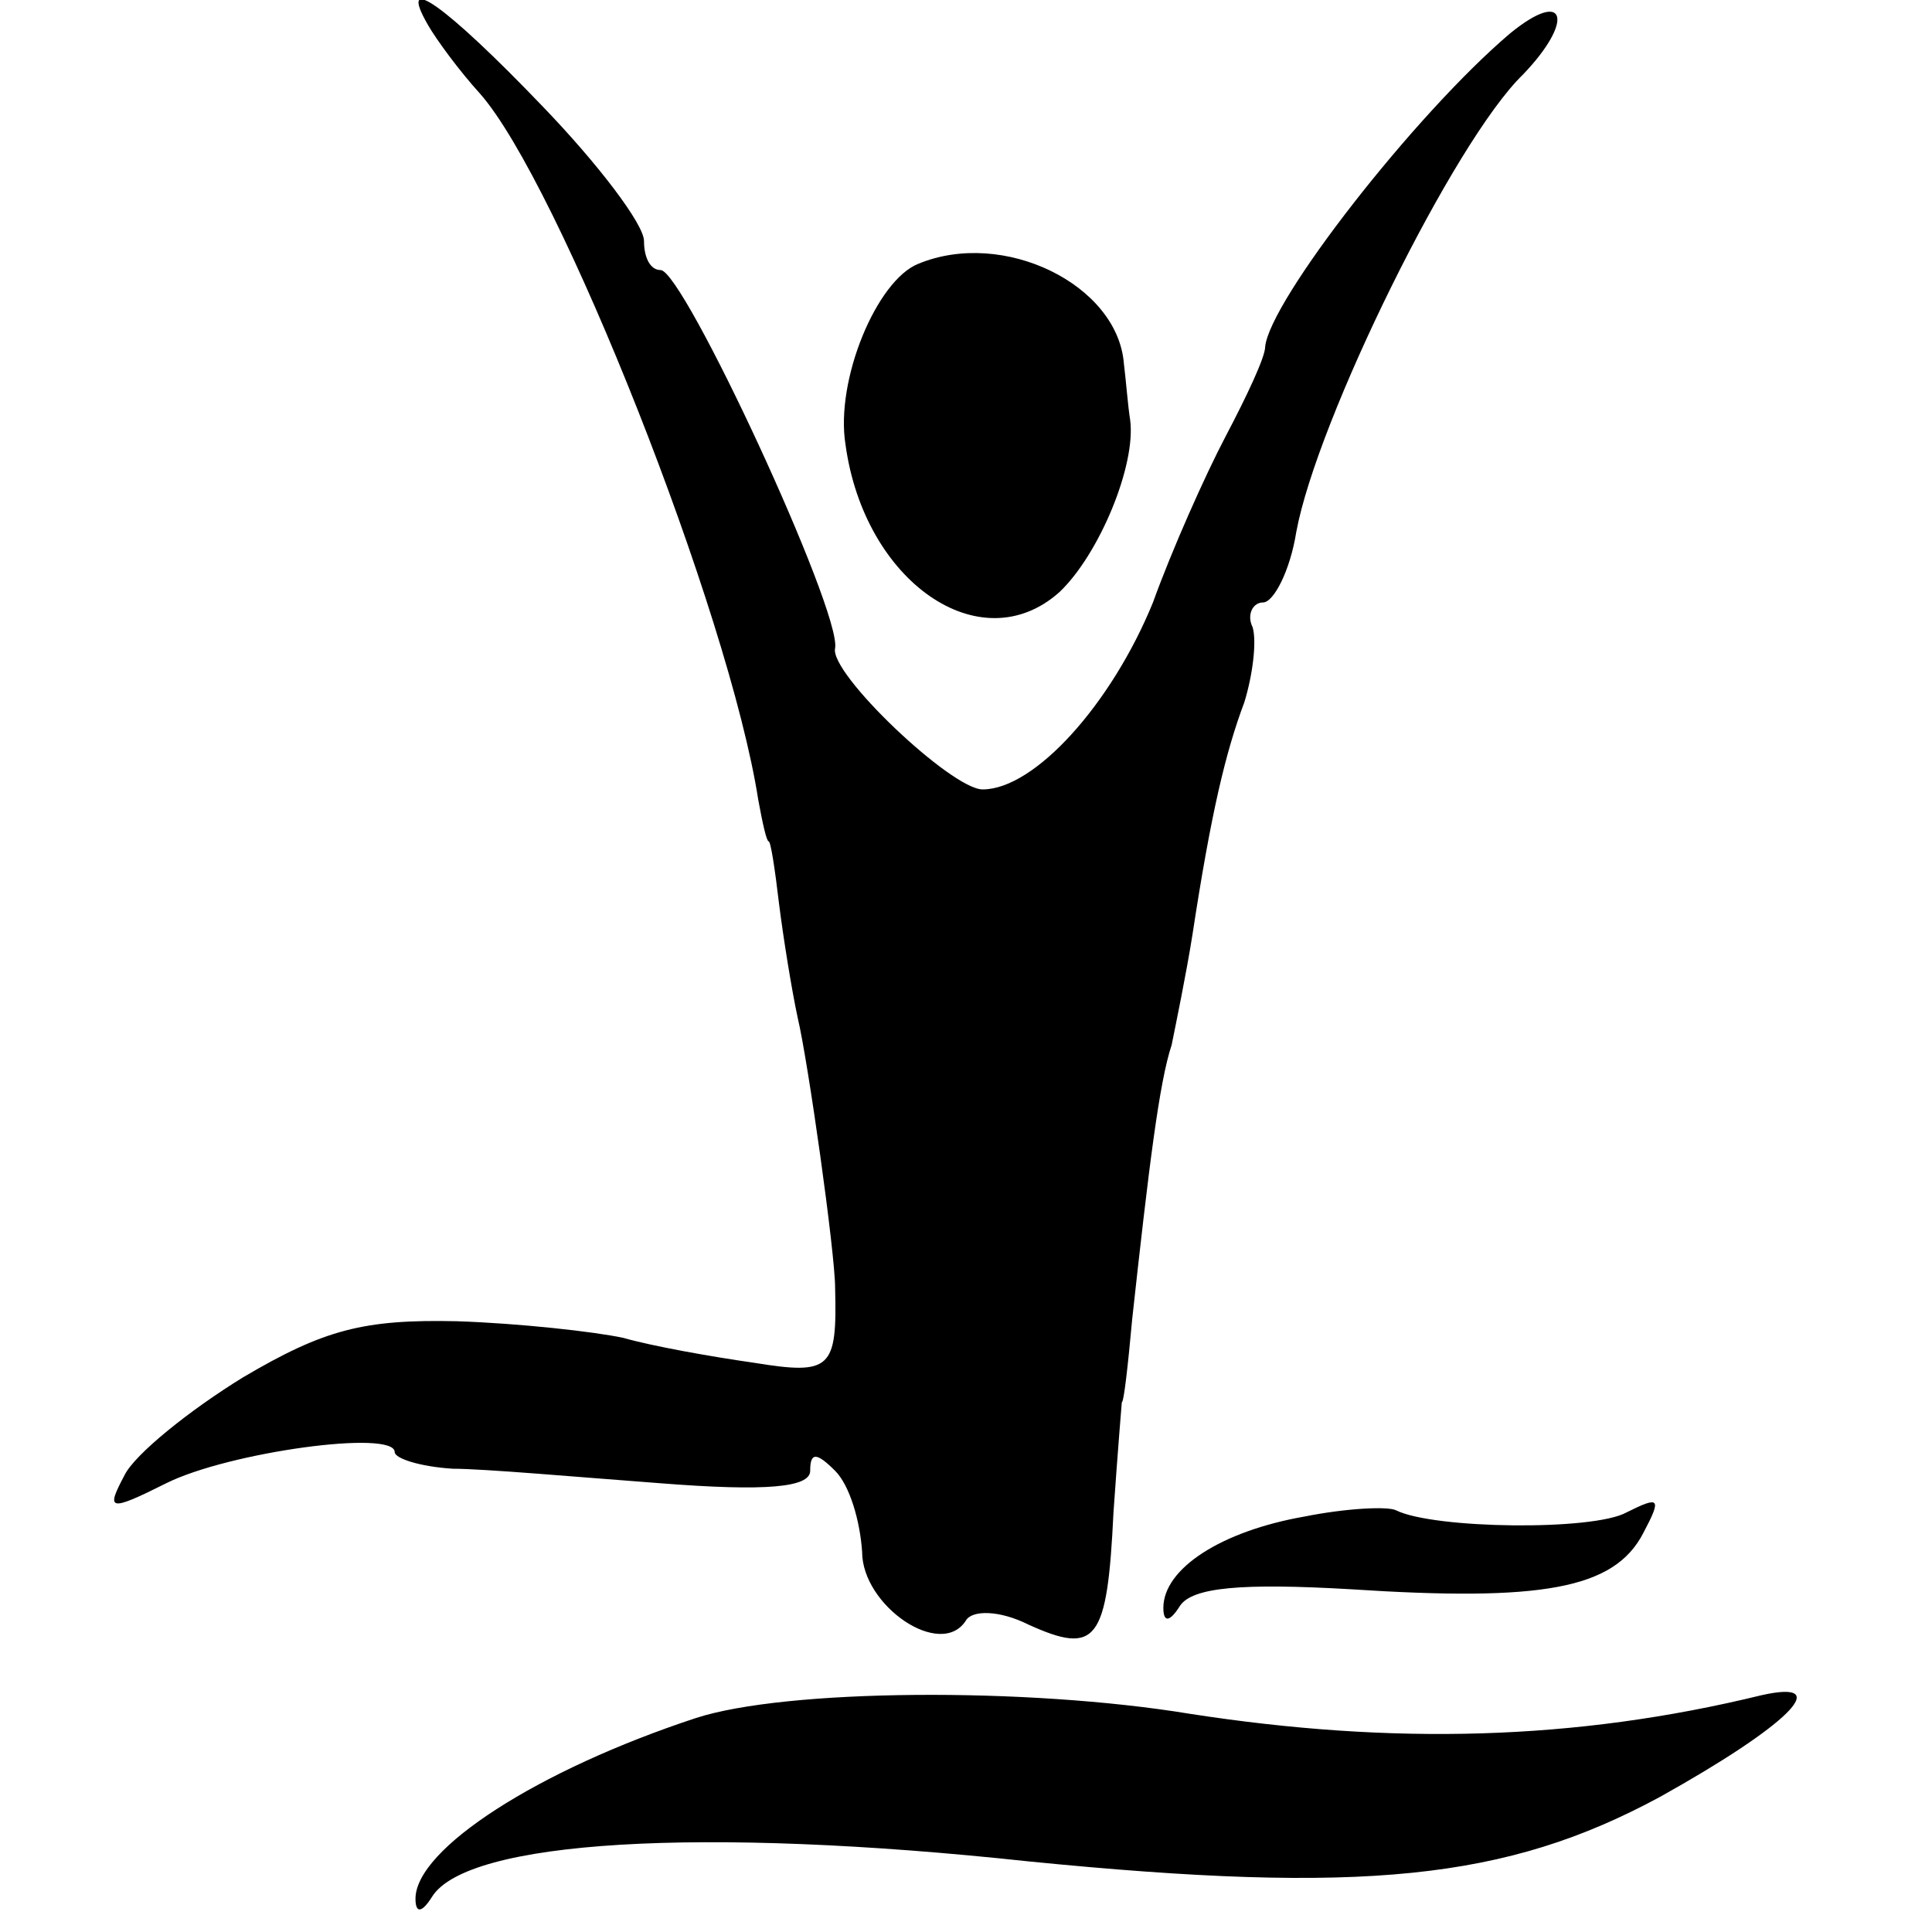 <?xml version="1.0" standalone="no"?>
<!DOCTYPE svg PUBLIC "-//W3C//DTD SVG 20010904//EN"
 "http://www.w3.org/TR/2001/REC-SVG-20010904/DTD/svg10.dtd">
<svg version="1.0" xmlns="http://www.w3.org/2000/svg"
 width="93pt" height="93pt" viewBox="0 0 93 93"
 preserveAspectRatio="xMidYMid meet">
<g transform="translate(0,93) scale(0.1,-0.1)"
fill="#000000" stroke="none">
<path d="M206 918 c4 -7 15 -22 25 -33 38 -43 120 -250 134 -340 2 -11 4 -20
5 -20 1 0 3 -13 5 -30 2 -16 6 -41 9 -55 5 -21 18 -113 18 -130 1 -39 -2 -42
-39 -36 -21 3 -49 8 -63 12 -14 3 -50 7 -80 8 -45 1 -64 -4 -103 -27 -26 -16
-52 -37 -57 -47 -9 -17 -8 -18 20 -4 30 15 110 26 110 15 0 -3 12 -7 28 -8 15
0 60 -4 100 -7 51 -4 72 -2 72 6 0 9 3 9 12 0 7 -7 12 -24 13 -39 0 -26 38
-52 50 -33 3 5 16 5 30 -2 33 -15 38 -8 41 54 2 29 4 53 4 53 1 0 3 18 5 40 8
73 13 114 19 132 2 10 7 34 10 53 9 59 16 88 25 112 4 13 6 29 4 36 -3 6 0 12
5 12 5 0 13 15 16 34 10 54 76 188 109 220 25 26 21 42 -6 20 -46 -39 -116
-129 -118 -151 0 -5 -9 -24 -19 -43 -10 -19 -26 -55 -35 -80 -20 -49 -57 -90
-82 -90 -15 0 -74 56 -71 68 3 18 -73 182 -84 182 -5 0 -8 6 -8 14 0 8 -22 37
-49 65 -47 49 -70 65 -55 39z"/>
<path d="M442 803 c-20 -8 -40 -56 -35 -87 9 -66 65 -105 103 -71 19 18 37 61
34 83 -1 6 -2 19 -3 27 -3 38 -58 65 -99 48z"/>
<path d="M628 200 c-40 -7 -68 -25 -68 -44 0 -7 3 -7 8 1 6 9 30 11 82 8 92
-6 127 0 141 27 9 17 8 18 -8 10 -16 -9 -93 -8 -111 1 -4 2 -24 1 -44 -3z"/>
<path d="M335 103 c-76 -25 -135 -63 -135 -87 0 -7 3 -7 8 1 17 27 129 34 287
17 161 -16 230 -9 304 31 61 34 85 57 49 49 -90 -22 -178 -24 -275 -9 -79 13
-195 12 -238 -2z"/>
</g>
</svg>
